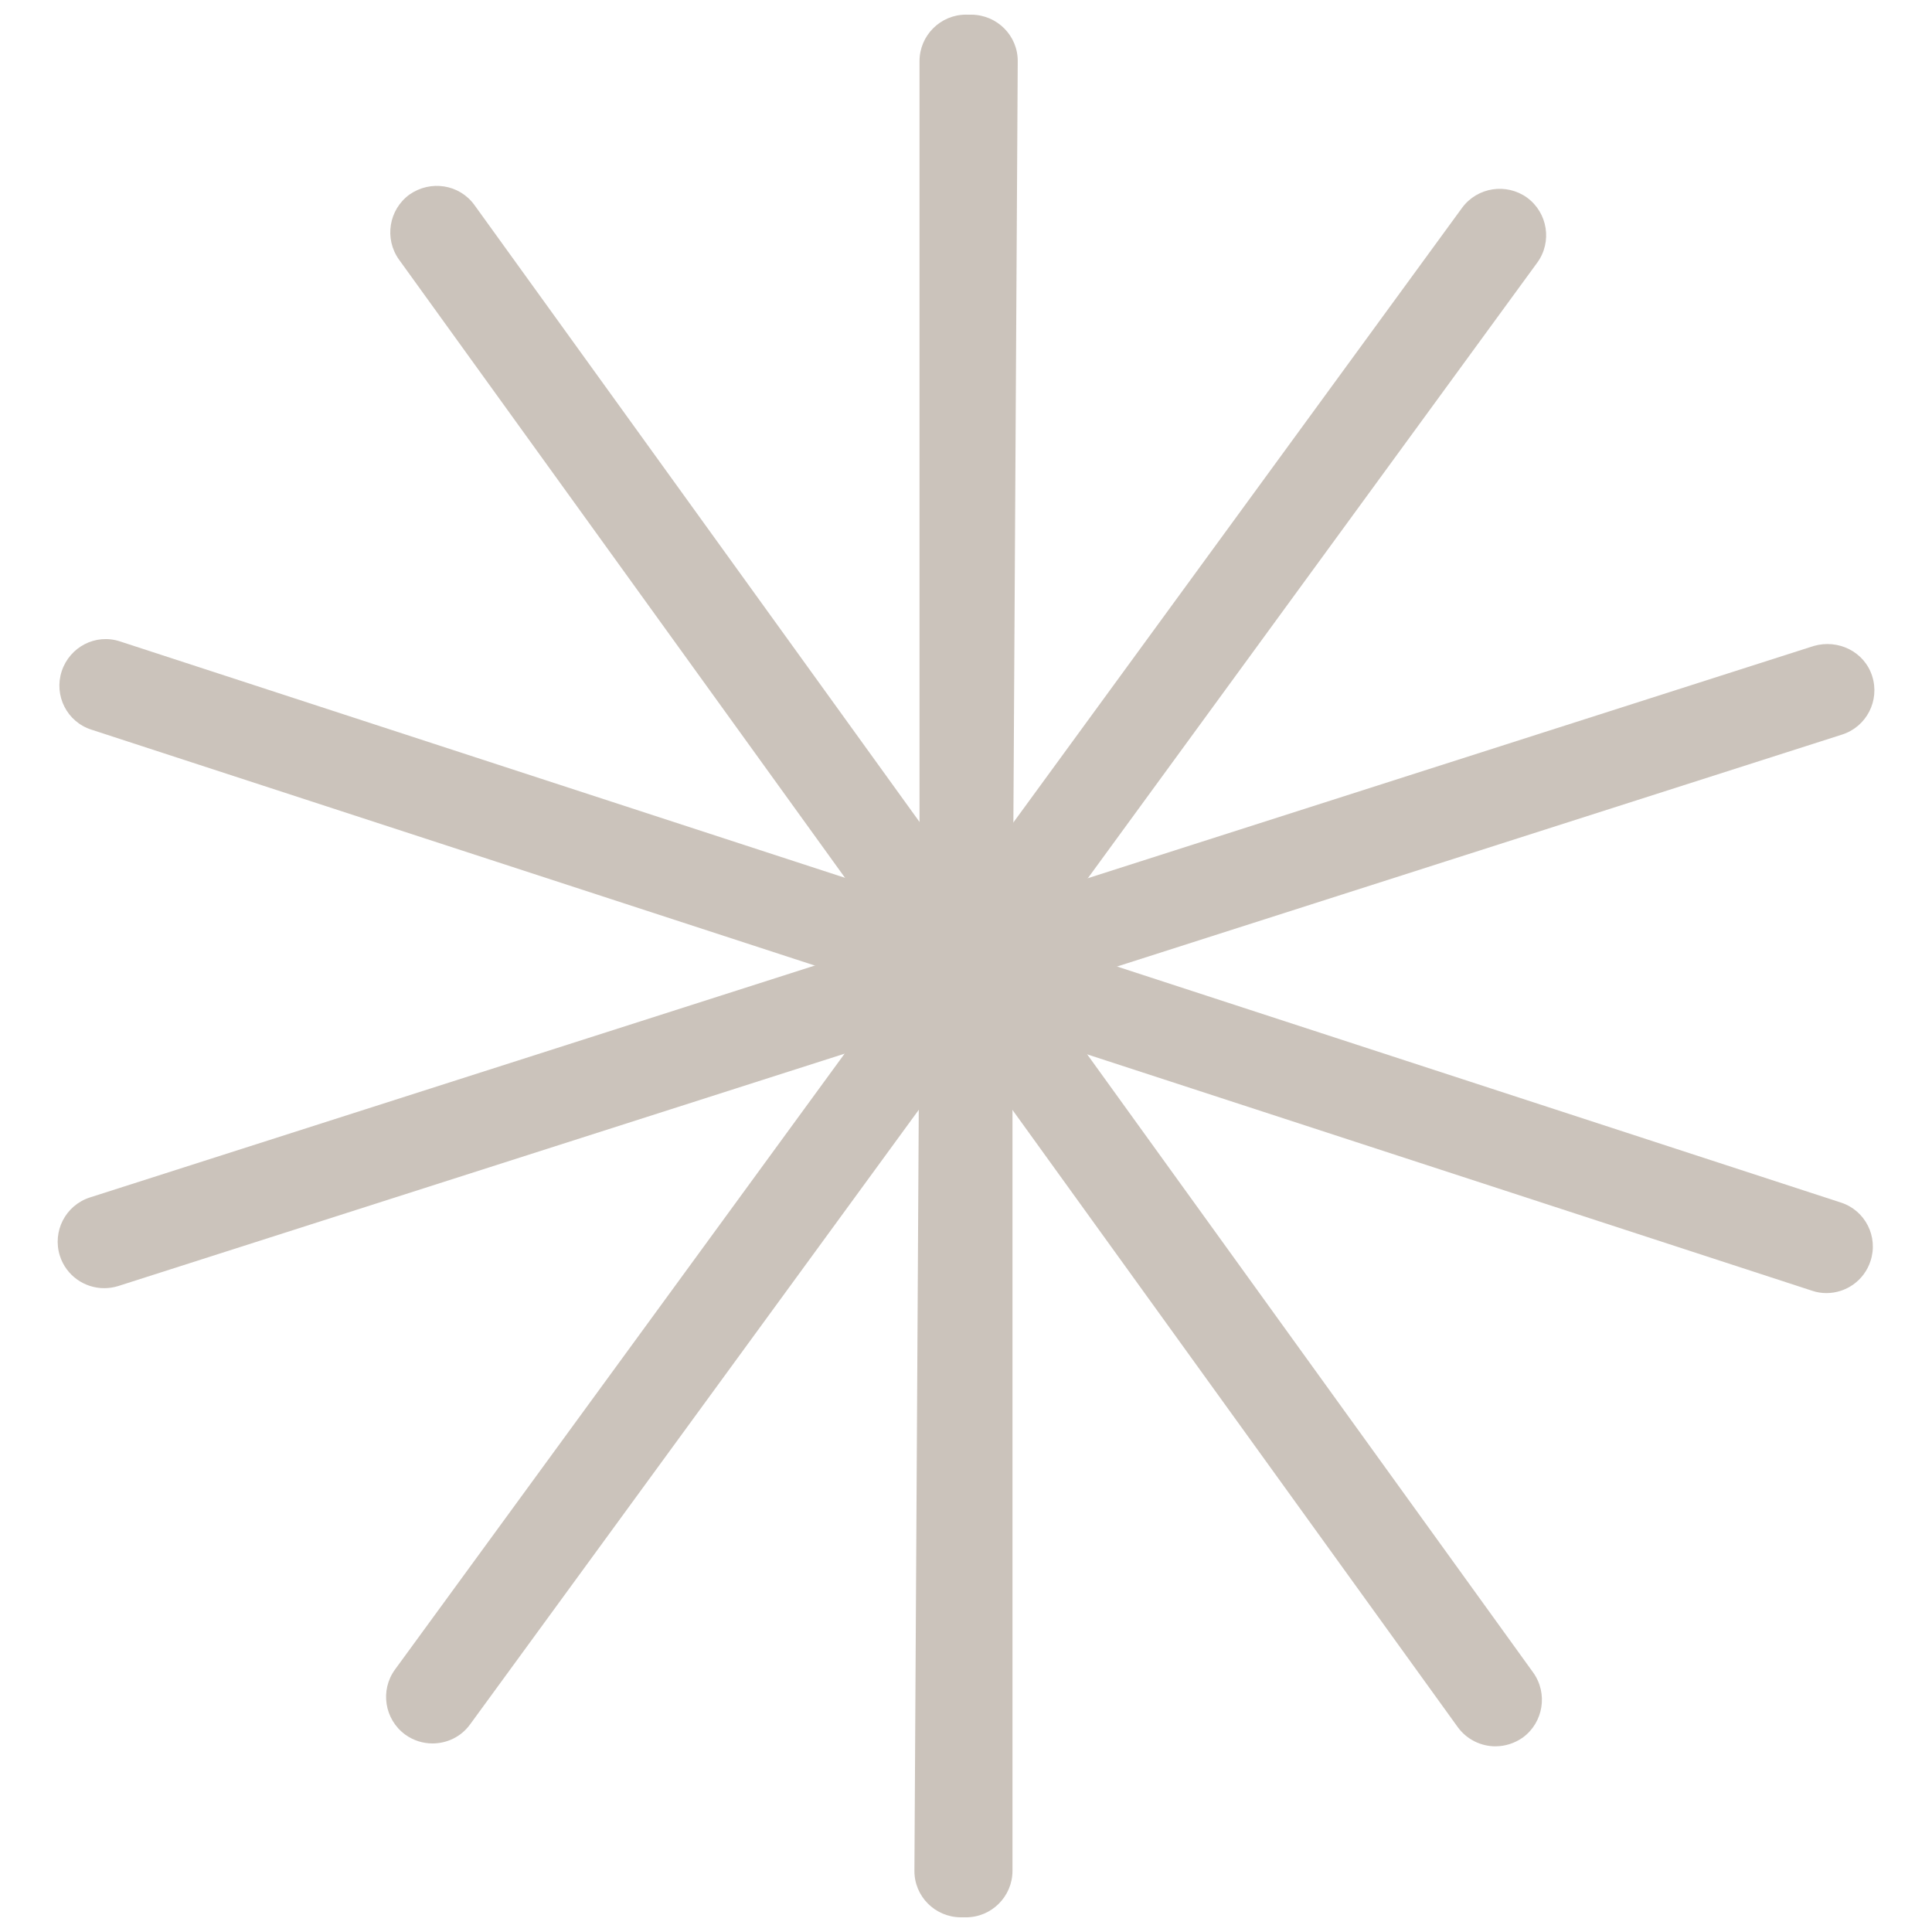 <svg xmlns="http://www.w3.org/2000/svg" id="Capa_1" viewBox="0 0 500 500"><defs><style>.cls-1{fill:#cbc3bb;stroke-width:0px;}</style></defs><path class="cls-1" d="m387.03,451.95c-3.71,0-7.42-1.74-9.77-4.98L103.25,67.17c-3.85-5.4-2.63-12.92,2.72-16.82,5.45-3.81,12.92-2.68,16.82,2.72l274.01,379.8c3.85,5.4,2.63,12.92-2.72,16.82-2.16,1.5-4.6,2.25-7.05,2.25Z"></path><path class="cls-1" d="m472.67,334.65c-1.22,0-2.49-.19-3.71-.61L23.67,188.84c-6.34-2.02-9.77-8.83-7.7-15.13,2.07-6.29,8.78-9.82,15.13-7.7l445.29,145.2c6.34,2.02,9.77,8.83,7.7,15.13-1.64,5.07-6.34,8.31-11.42,8.31Z"></path><path class="cls-1" d="m111.94,451.2c-2.49,0-4.93-.75-7.09-2.3-5.36-3.95-6.53-11.46-2.63-16.82L378.39,53.78c3.95-5.36,11.46-6.48,16.82-2.63,5.36,3.95,6.53,11.46,2.63,16.82L121.66,446.27c-2.35,3.24-6.01,4.93-9.72,4.93Z"></path><path class="cls-1" d="m250,496.2c-6.62,0-12.03-5.4-12.03-12.03V15.82c0-6.62,5.4-12.03,12.03-12.03s12.03,5.4,12.03,12.03v468.35c0,6.62-5.4,12.03-12.03,12.03Z"></path><path class="cls-1" d="m26.96,333.38c-5.07,0-9.82-3.24-11.46-8.36-2.02-6.34,1.46-13.11,7.8-15.13l446.09-142.71c6.34-1.83,13.11,1.46,15.13,7.8,2.02,6.34-1.46,13.11-7.8,15.13L30.62,332.82c-1.22.38-2.44.56-3.66.56Z"></path><path class="cls-1" d="m248.68,496.2h-.05c-6.67-.05-12.03-5.45-11.98-12.07l2.68-468.35c.05-6.62,5.4-11.98,12.03-11.98h.05c6.67.05,12.03,5.45,11.98,12.07l-2.68,468.35c-.05,6.62-5.4,11.98-12.03,11.98Z"></path><path class="cls-1" d="m249.95,280.49c-6.39,0-12.64-2.02-17.9-5.87-13.53-9.86-16.54-28.94-6.67-42.51,9.86-13.58,29.03-16.68,42.56-6.72h.05c6.58,4.84,10.9,11.88,12.12,19.96,1.27,8.03-.7,16.07-5.5,22.64-4.84,6.58-11.88,10.9-19.92,12.12-1.6.23-3.15.38-4.74.38Zm.09-36.88c-2.02,0-3.99.89-5.21,2.63-2.07,2.82-1.46,6.86,1.36,8.93,1.46,1.03,3.05,1.36,4.79,1.17,1.69-.23,3.19-1.17,4.18-2.54,1.03-1.41,1.46-3.1,1.17-4.79-.23-1.69-1.13-3.15-2.54-4.18-1.13-.85-2.44-1.22-3.76-1.22Z"></path></svg>